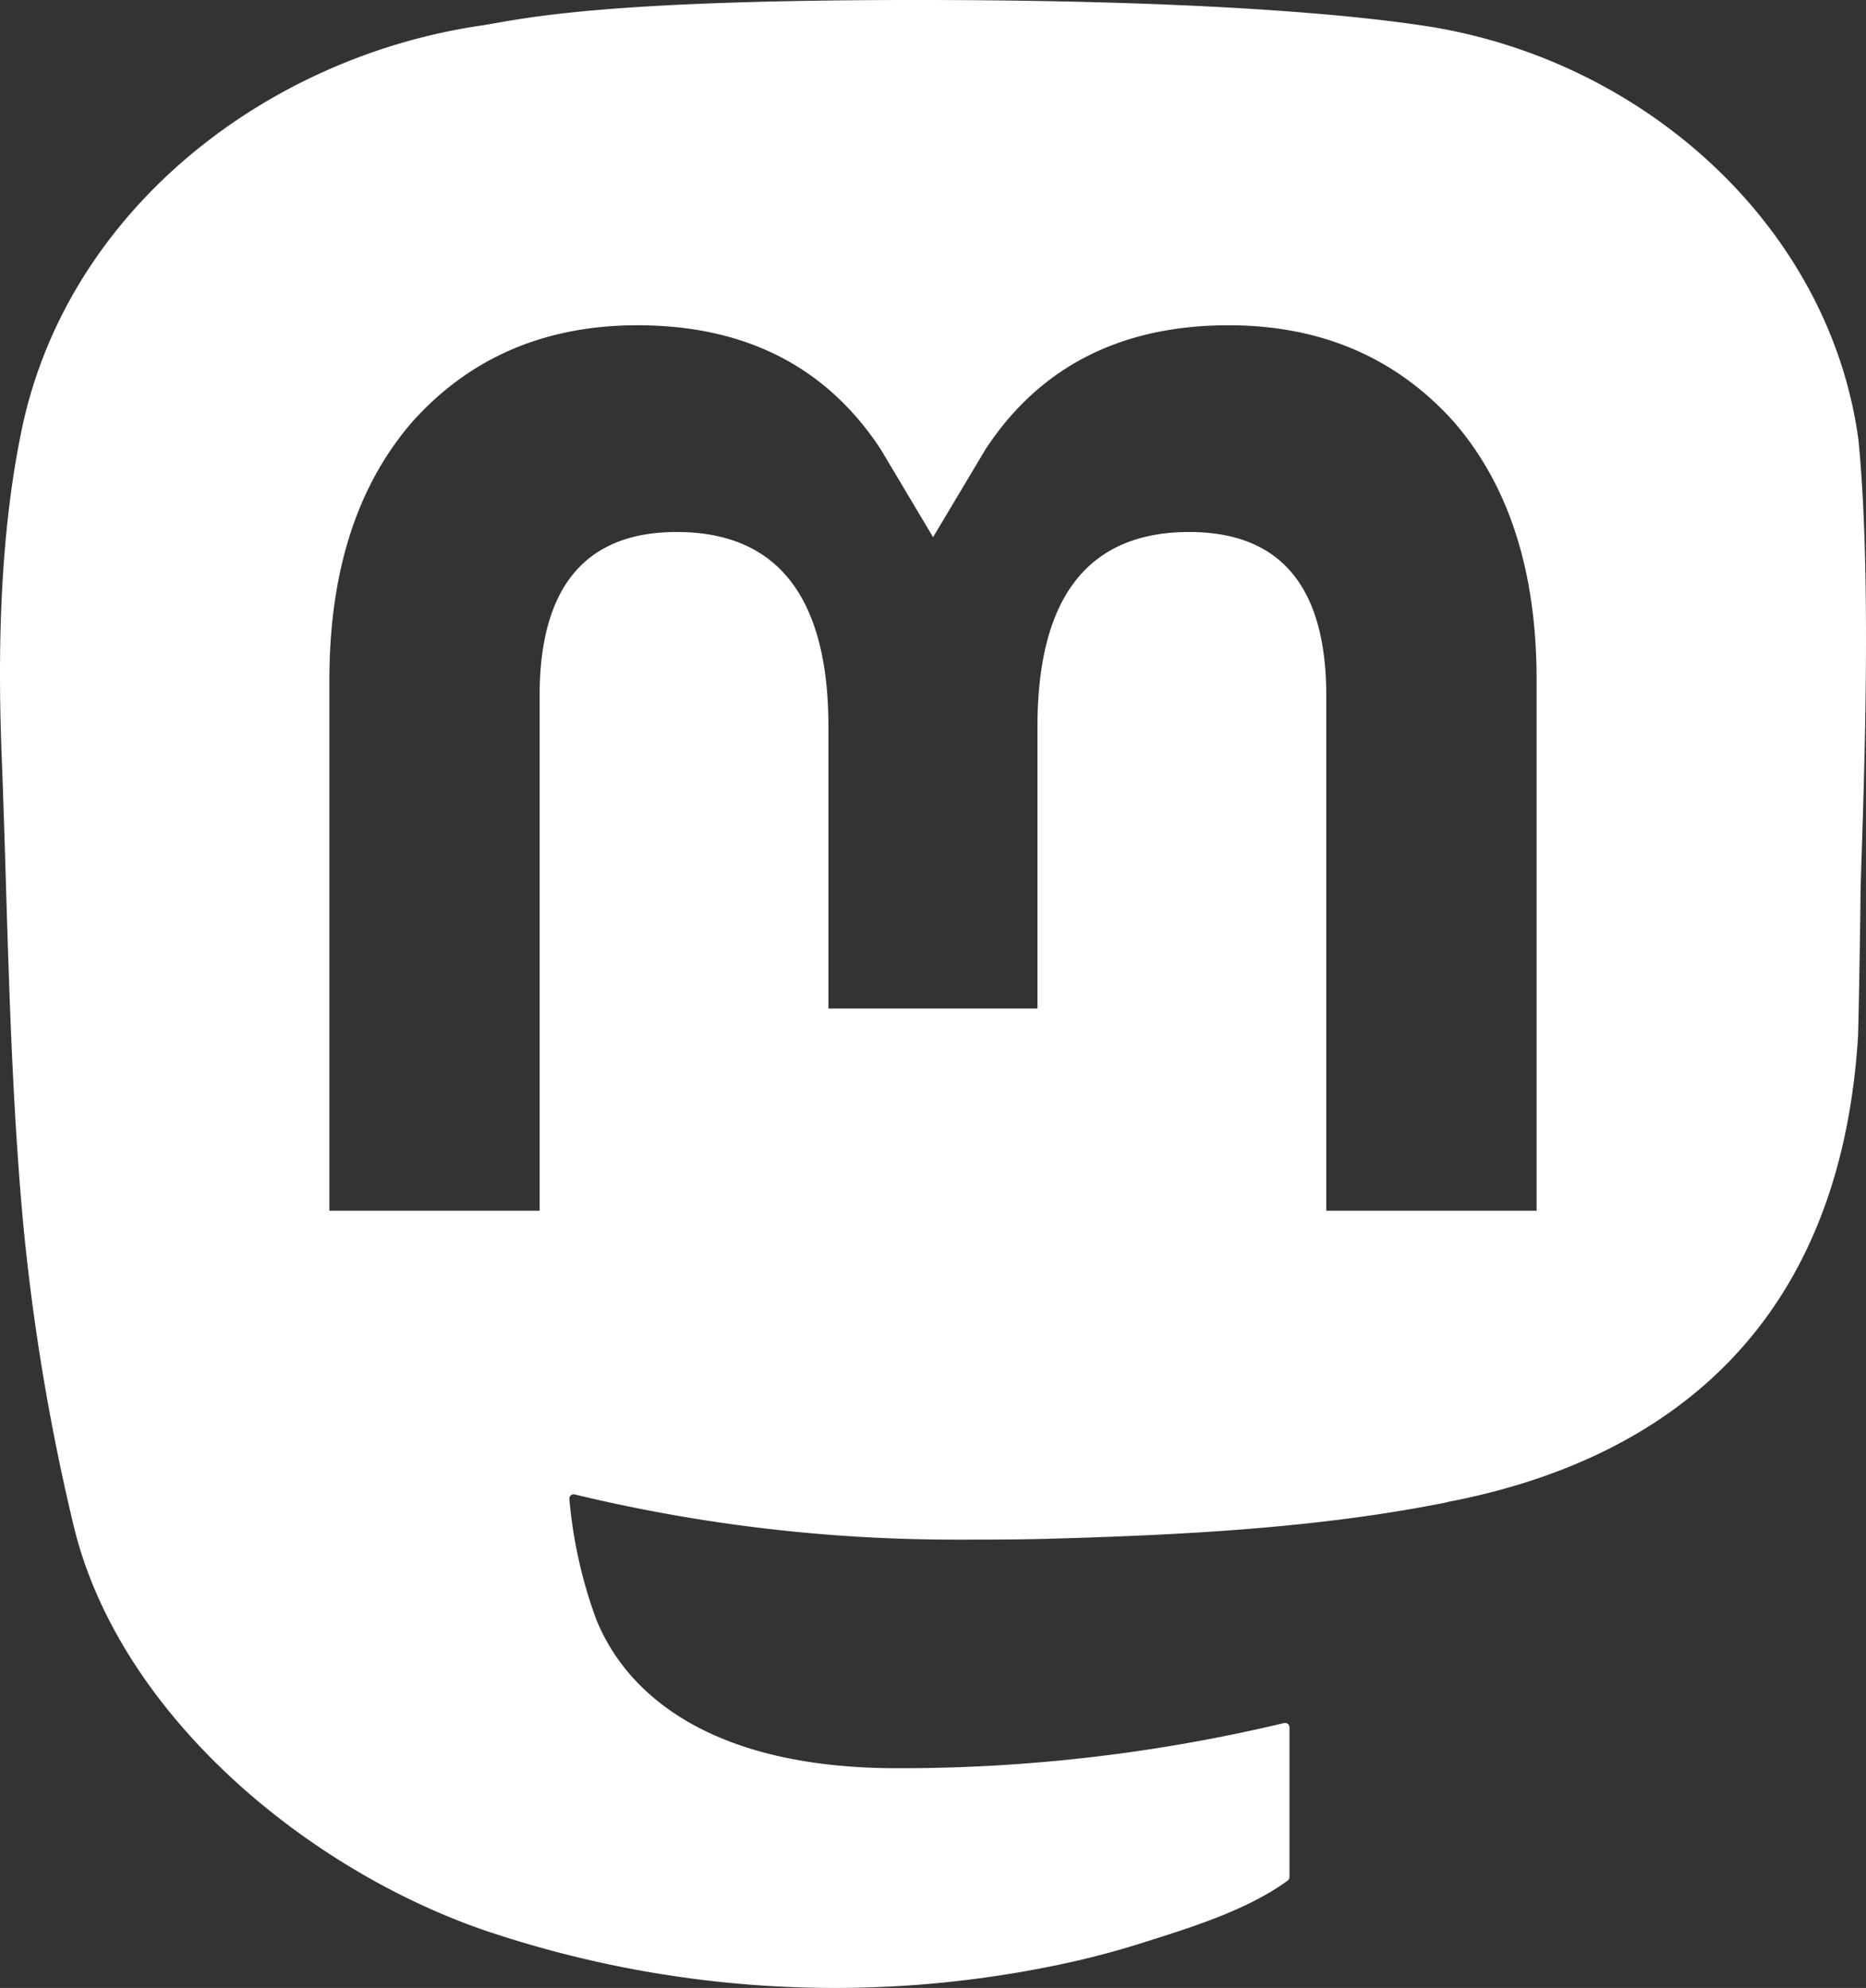 <svg xmlns="http://www.w3.org/2000/svg" shape-rendering="geometricPrecision" text-rendering="geometricPrecision" image-rendering="optimizeQuality" fill-rule="evenodd" clip-rule="evenodd" viewBox="0 0 480 511.475"><rect x="0" y="0" width="480" height="511.475" fill="#333333" stroke="none"/><path fill="#fff" fill-rule="nonzero" d="M478.065 113.237c-7.393-54.954-55.29-98.266-112.072-106.656C356.413 5.162 320.121 0 236.043 0h-.626c-84.099 0-102.141 5.162-111.72 6.581C68.498 14.738 18.089 53.653 5.859 109.26c-5.882 27.384-6.51 57.747-5.416 85.594C2 234.794 2.302 274.662 5.93 314.438a562.647 562.647 0 0013.09 78.437c11.625 47.653 58.686 87.311 104.793 103.494a281.07 281.07 0 00153.315 8.09 223.879 223.879 0 0016.578-4.533c12.368-3.929 26.855-8.323 37.507-16.043a1.198 1.198 0 00.486-.928v-38.544a1.12 1.12 0 00-.437-.879 1.134 1.134 0 00-.957-.215 424.764 424.764 0 01-99.49 11.626c-57.665 0-73.172-27.361-77.611-38.75a120.008 120.008 0 01-6.745-30.549 1.048 1.048 0 01.094-.51c.07-.161.178-.304.317-.415a1.094 1.094 0 01.982-.213 417.004 417.004 0 0097.865 11.624c7.927 0 15.834 0 23.761-.213 33.156-.928 68.105-2.625 100.722-8.997.816-.16 1.63-.301 2.327-.508 51.455-9.883 100.423-40.894 105.397-119.421.184-3.092.652-32.382.652-35.588.021-10.904 3.509-77.344-.511-118.166zm-82.796 61.744V311.51h-54.104V179.003c0-27.897-11.627-42.126-35.273-42.126-25.998 0-39.018 16.834-39.018 50.073v72.534h-53.776V186.95c0-33.239-13.045-50.073-39.04-50.073-23.507 0-35.249 14.229-35.249 42.126V311.51H84.73V174.981c0-27.896 7.121-50.059 21.366-66.488 14.693-16.388 33.969-24.805 57.893-24.805 27.692 0 48.618 10.648 62.569 31.919l13.464 22.597 13.485-22.597c13.95-21.271 34.876-31.919 62.52-31.919 23.903 0 43.177 8.417 57.919 24.805 14.231 16.413 21.337 38.576 21.323 66.488z"/></svg>